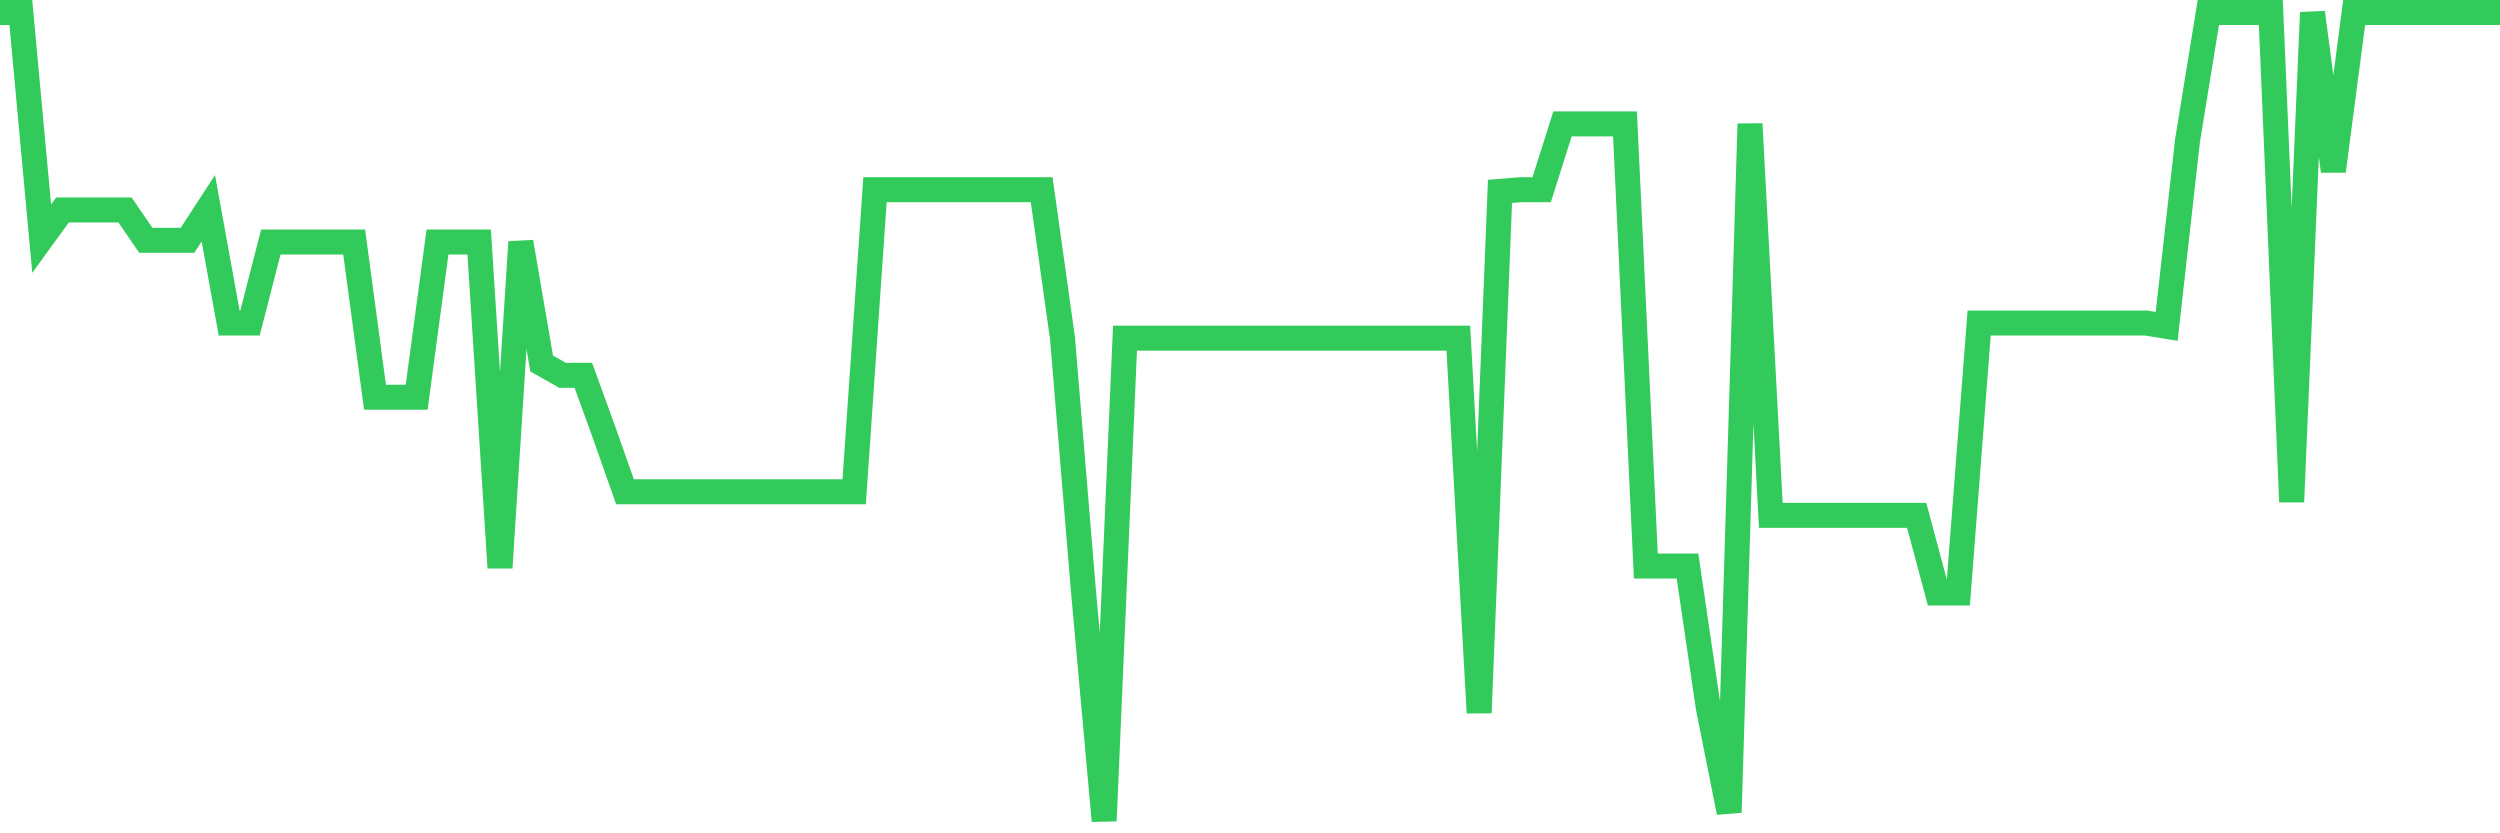<svg
  xmlns="http://www.w3.org/2000/svg"
  xmlns:xlink="http://www.w3.org/1999/xlink"
  width="120"
  height="40"
  viewBox="0 0 120 40"
  preserveAspectRatio="none"
>
  <polyline
    points="0,0.6 1,0.6 2,11.454 3,10.077 4,10.077 5,10.077 6,10.077 7,11.535 8,11.535 9,11.535 10,9.996 11,15.504 12,15.504 13,11.616 14,11.616 15,11.616 16,11.616 17,11.616 18,19.068 19,19.068 20,19.068 21,11.616 22,11.616 23,11.616 24,27.25 25,11.616 26,17.448 27,18.015 28,18.015 29,20.77 30,23.605 31,23.605 32,23.605 33,23.605 34,23.605 35,23.605 36,23.605 37,23.605 38,23.605 39,23.605 40,23.605 41,23.605 42,9.105 43,9.105 44,9.105 45,9.105 46,9.105 47,9.105 48,9.105 49,9.105 50,9.105 51,16.233 52,28.303 53,39.4 54,16.233 55,16.233 56,16.233 57,16.233 58,16.233 59,16.233 60,16.233 61,16.233 62,16.233 63,16.233 64,16.233 65,16.233 66,16.233 67,16.233 68,16.233 69,16.233 70,16.233 71,34.216 72,9.186 73,9.105 74,9.105 75,5.946 76,5.946 77,5.946 78,5.946 79,27.169 80,27.169 81,27.169 82,33.973 83,38.995 84,5.946 85,24.739 86,24.739 87,24.739 88,24.739 89,24.739 90,24.739 91,24.739 92,24.739 93,28.465 94,28.465 95,15.504 96,15.504 97,15.504 98,15.504 99,15.504 100,15.504 101,15.504 102,15.504 103,15.504 104,15.666 105,6.756 106,0.6 107,0.6 108,0.6 109,0.6 110,24.091 111,0.6 112,8.214 113,0.6 114,0.6 115,0.6 116,0.6 117,0.6 118,0.6 119,0.6 120,0.6"
    fill="none"
    stroke="#32ca5b"
    stroke-width="1.2"
  >
  </polyline>
</svg>